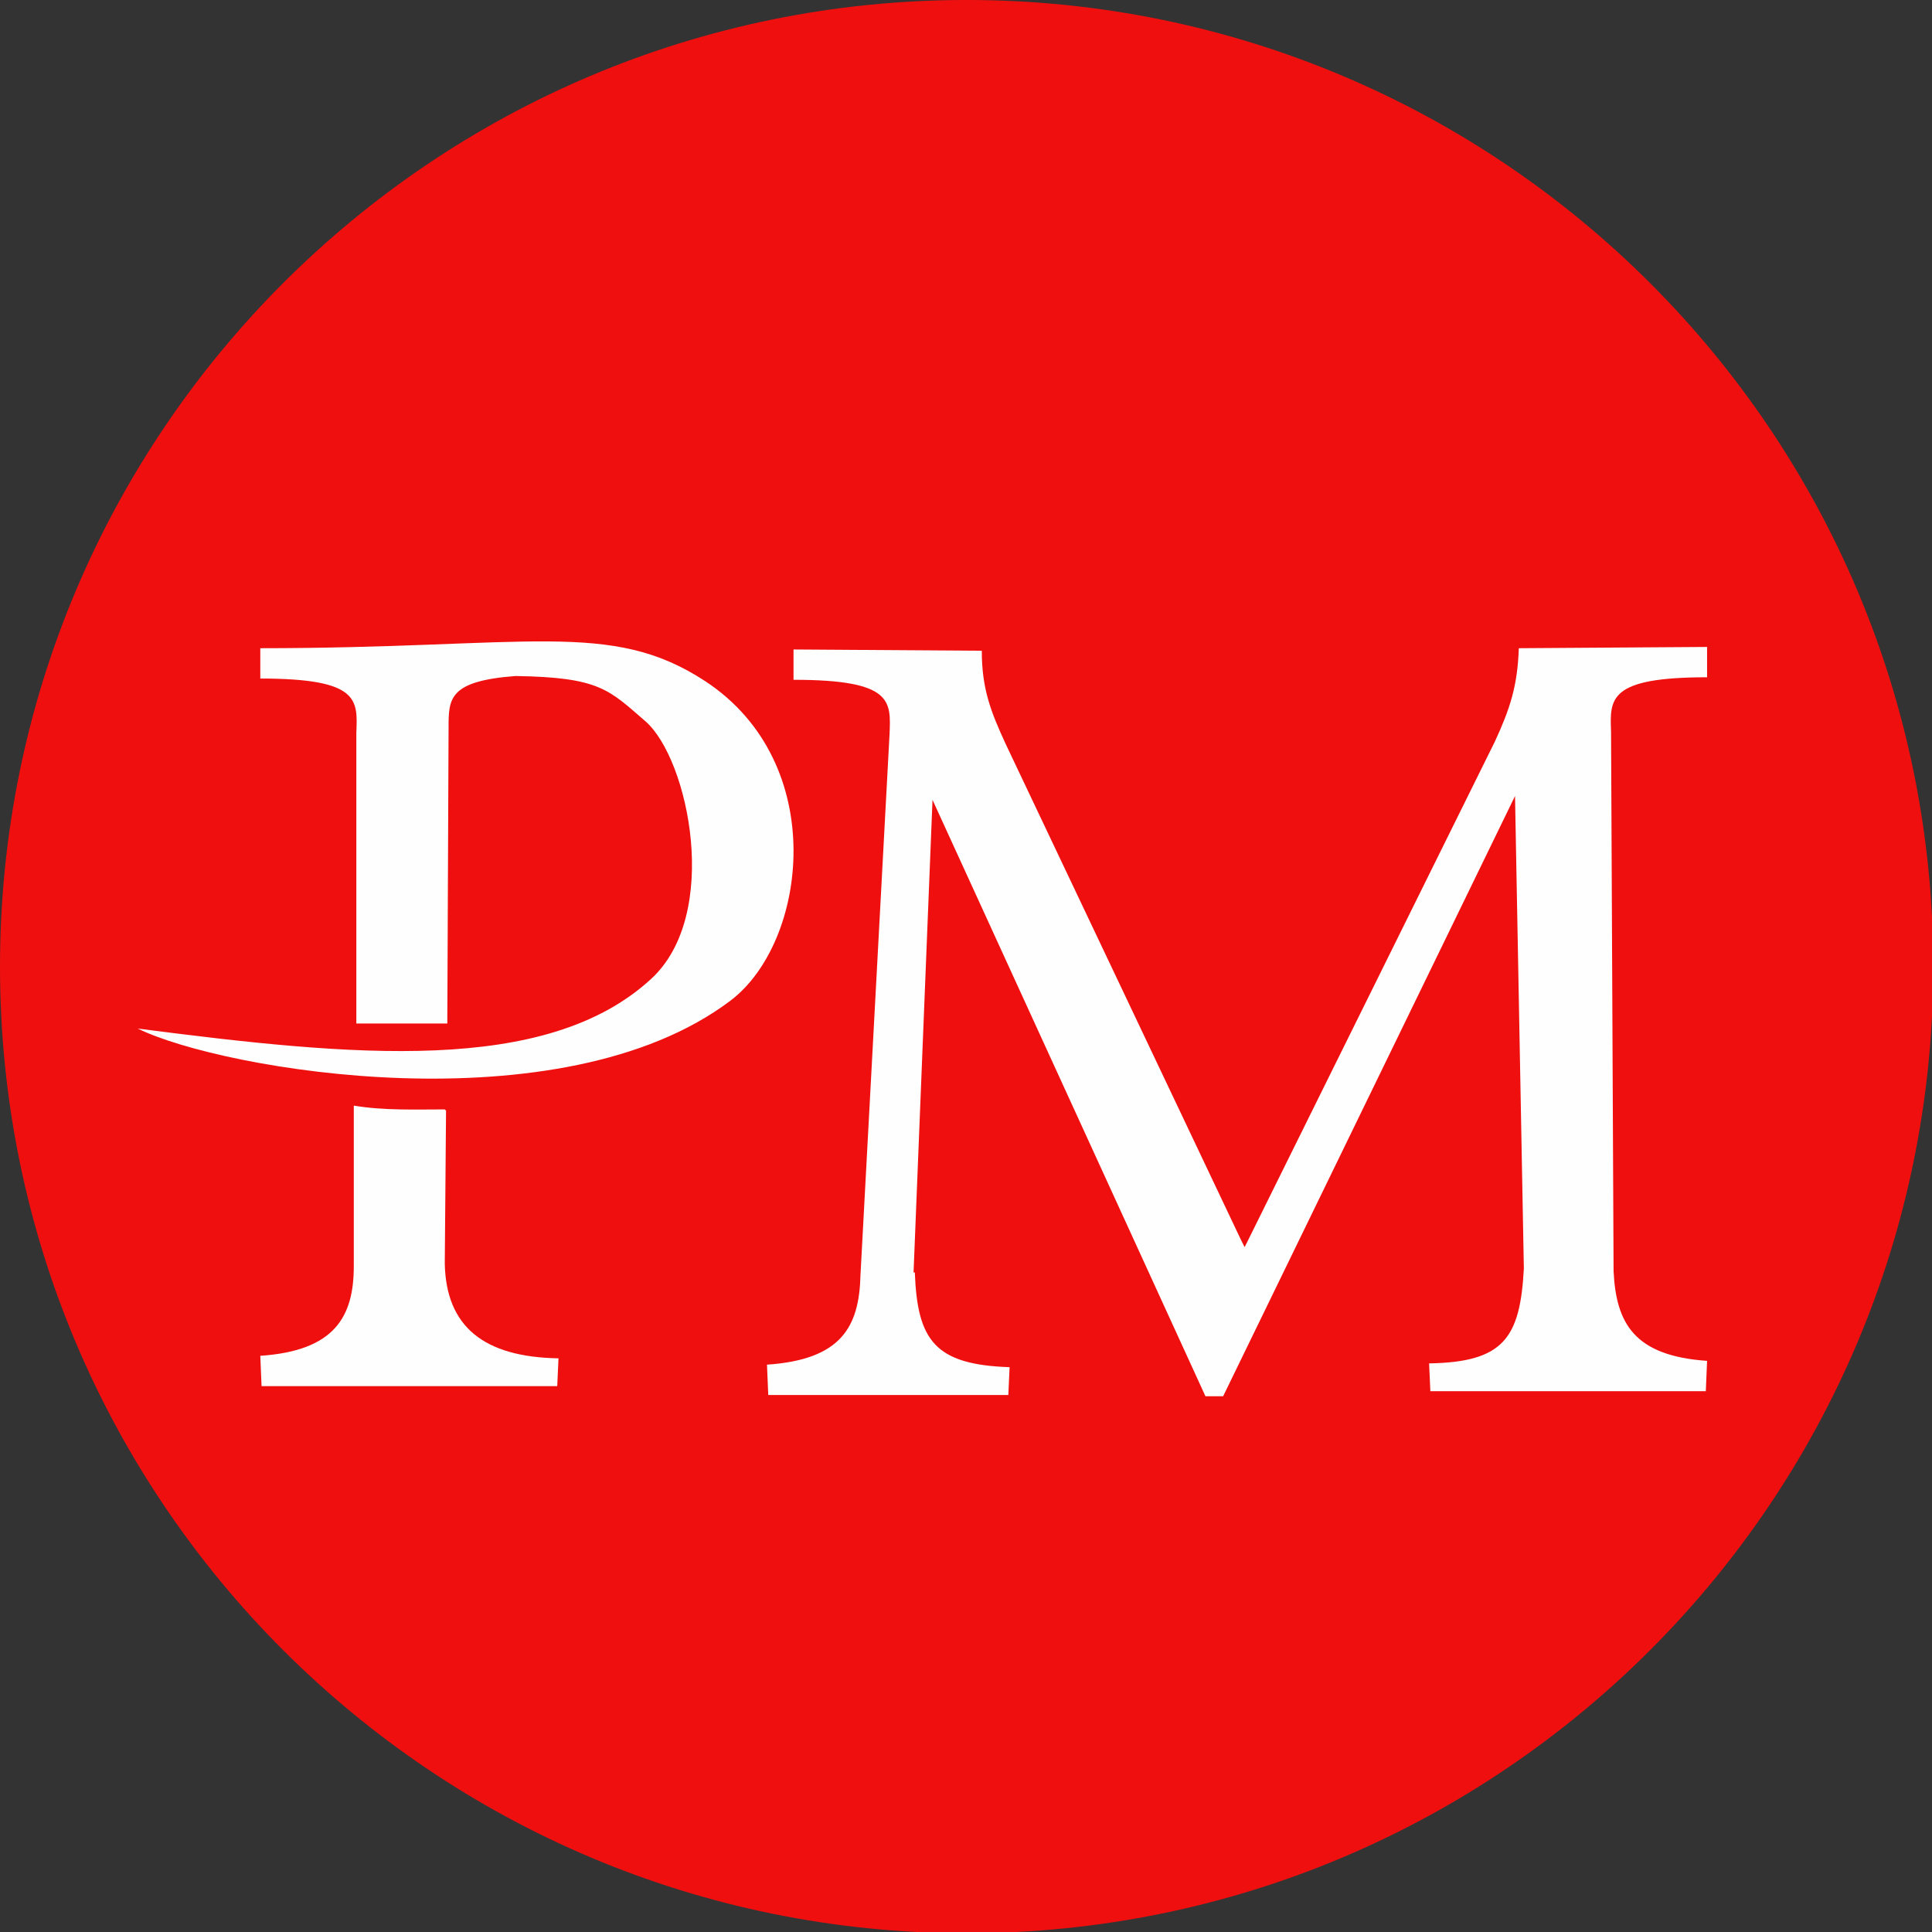 <?xml version="1.0" encoding="UTF-8"?>
<!DOCTYPE svg PUBLIC "-//W3C//DTD SVG 1.1//EN" "http://www.w3.org/Graphics/SVG/1.1/DTD/svg11.dtd">
<!-- Creator: CorelDRAW -->
<svg xmlns="http://www.w3.org/2000/svg" xml:space="preserve" width="16.933mm" height="16.933mm" style="shape-rendering:geometricPrecision; text-rendering:geometricPrecision; image-rendering:optimizeQuality; fill-rule:evenodd; clip-rule:evenodd"
viewBox="0 0 1.529 1.529"
 xmlns:xlink="http://www.w3.org/1999/xlink">
 <rect x="0" y="0" width="1.529" height="1.529" fill="#333333" stroke="none"/>
 <defs>
  <style type="text/css">
   <![CDATA[
    .fil2 {fill:#FEFEFE}
    .fil1 {fill:#F00F0F}
    .fil0 {fill:#010101;fill-rule:nonzero}
   ]]>
  </style>
 </defs>
<symbol id="Fm4-477-0" viewBox="21.876 -6.891 1.179 1.66">
 <polygon class="fil0" points="21.876,-6.196 21.876,-5.232 23.055,-6.891 "/>
</symbol>
<symbol id="Fm0-469-0" viewBox="20.698 -7.65 2.356 1.232">
 <polygon class="fil0" points="21.876,-7.65 20.698,-7.115 21.876,-6.419 23.054,-7.115 "/>
</symbol>
<symbol id="Fm1-471-0" viewBox="20.698 -9.069 1.178 2.651">
 <polygon class="fil0" points="20.698,-7.115 21.876,-6.419 21.876,-7.65 21.876,-9.069 "/>
</symbol>
<symbol id="Fm2-473-0" viewBox="21.876 -9.069 1.178 2.651">
 <polygon class="fil0" points="21.876,-9.069 21.876,-7.65 21.876,-6.419 23.054,-7.115 "/>
</symbol>
<symbol id="Fm3-475-0" viewBox="20.698 -6.892 1.178 1.66">
 <polygon class="fil0" points="20.698,-6.892 21.876,-5.232 21.876,-6.196 "/>
</symbol>
 <g id="__x0023_Layer_x0020_1">
  <g id="_392623864">
   <path id="_393463584" class="fil1" d="M0.765 -9.03004e-006c0.422,0 0.765,0.342 0.765,0.765 0,0.422 -0.342,0.765 -0.765,0.765 -0.422,0 -0.765,-0.342 -0.765,-0.765 0,-0.422 0.342,-0.765 0.765,-0.765z"/>
   <path id="_392889032" class="fil2" d="M0.205 0.513c0.214,0 0.278,-0.023 0.353,0.026 0.099,0.065 0.081,0.207 0.02,0.253 -0.134,0.101 -0.402,0.055 -0.469,0.022 0.17,0.022 0.323,0.037 0.406,-0.039 0.056,-0.051 0.03,-0.174 -0.004,-0.204 -0.029,-0.025 -0.036,-0.035 -0.103,-0.036 -0.053,0.004 -0.053,0.018 -0.053,0.041l-0.001 0.234 -0.072 0 0 -0.23c0.001,-0.026 0.003,-0.043 -0.076,-0.043 0,-0.01 0,-0.014 0,-0.024zm0.148 0.366l-0.001 0.121c0.001,0.05 0.031,0.074 0.09,0.075l-0.001 0.022c-0.078,0 -0.156,0 -0.234,0l-0.001 -0.024c0.059,-0.004 0.074,-0.031 0.074,-0.071l0 -0.127c0.024,0.004 0.049,0.003 0.072,0.003z"/>
   <path id="_390100256" class="fil2" d="M0.724 1.007c0.002,0.054 0.016,0.073 0.075,0.075l-0.001 0.022c-0.078,0 -0.112,0 -0.19,0l-0.001 -0.024c0.059,-0.004 0.073,-0.03 0.074,-0.071l0.023 -0.428c0.001,-0.026 0.003,-0.043 -0.076,-0.043 0,-0.01 0,-0.014 0,-0.024l0.149 0.001c0,0.03 0.007,0.048 0.019,0.074l0.186 0.392 0.003 0.006 0.003 -0.006 0.195 -0.394c0.012,-0.026 0.018,-0.044 0.019,-0.074l0.149 -0.001c0,0.01 0,0.014 0,0.024 -0.078,0 -0.077,0.017 -0.076,0.043l0.002 0.427c0.002,0.041 0.016,0.067 0.074,0.071l-0.001 0.024c-0.078,0 -0.14,0 -0.218,0l-0.001 -0.022c0.059,-0.001 0.072,-0.02 0.075,-0.075l-0.007 -0.374 -0.231 0.475 -0.009 -9.03004e-006 -0.005 9.03004e-006 -0.216 -0.472 -0.015 0.374z"/>
  </g>
 </g>
</svg>
